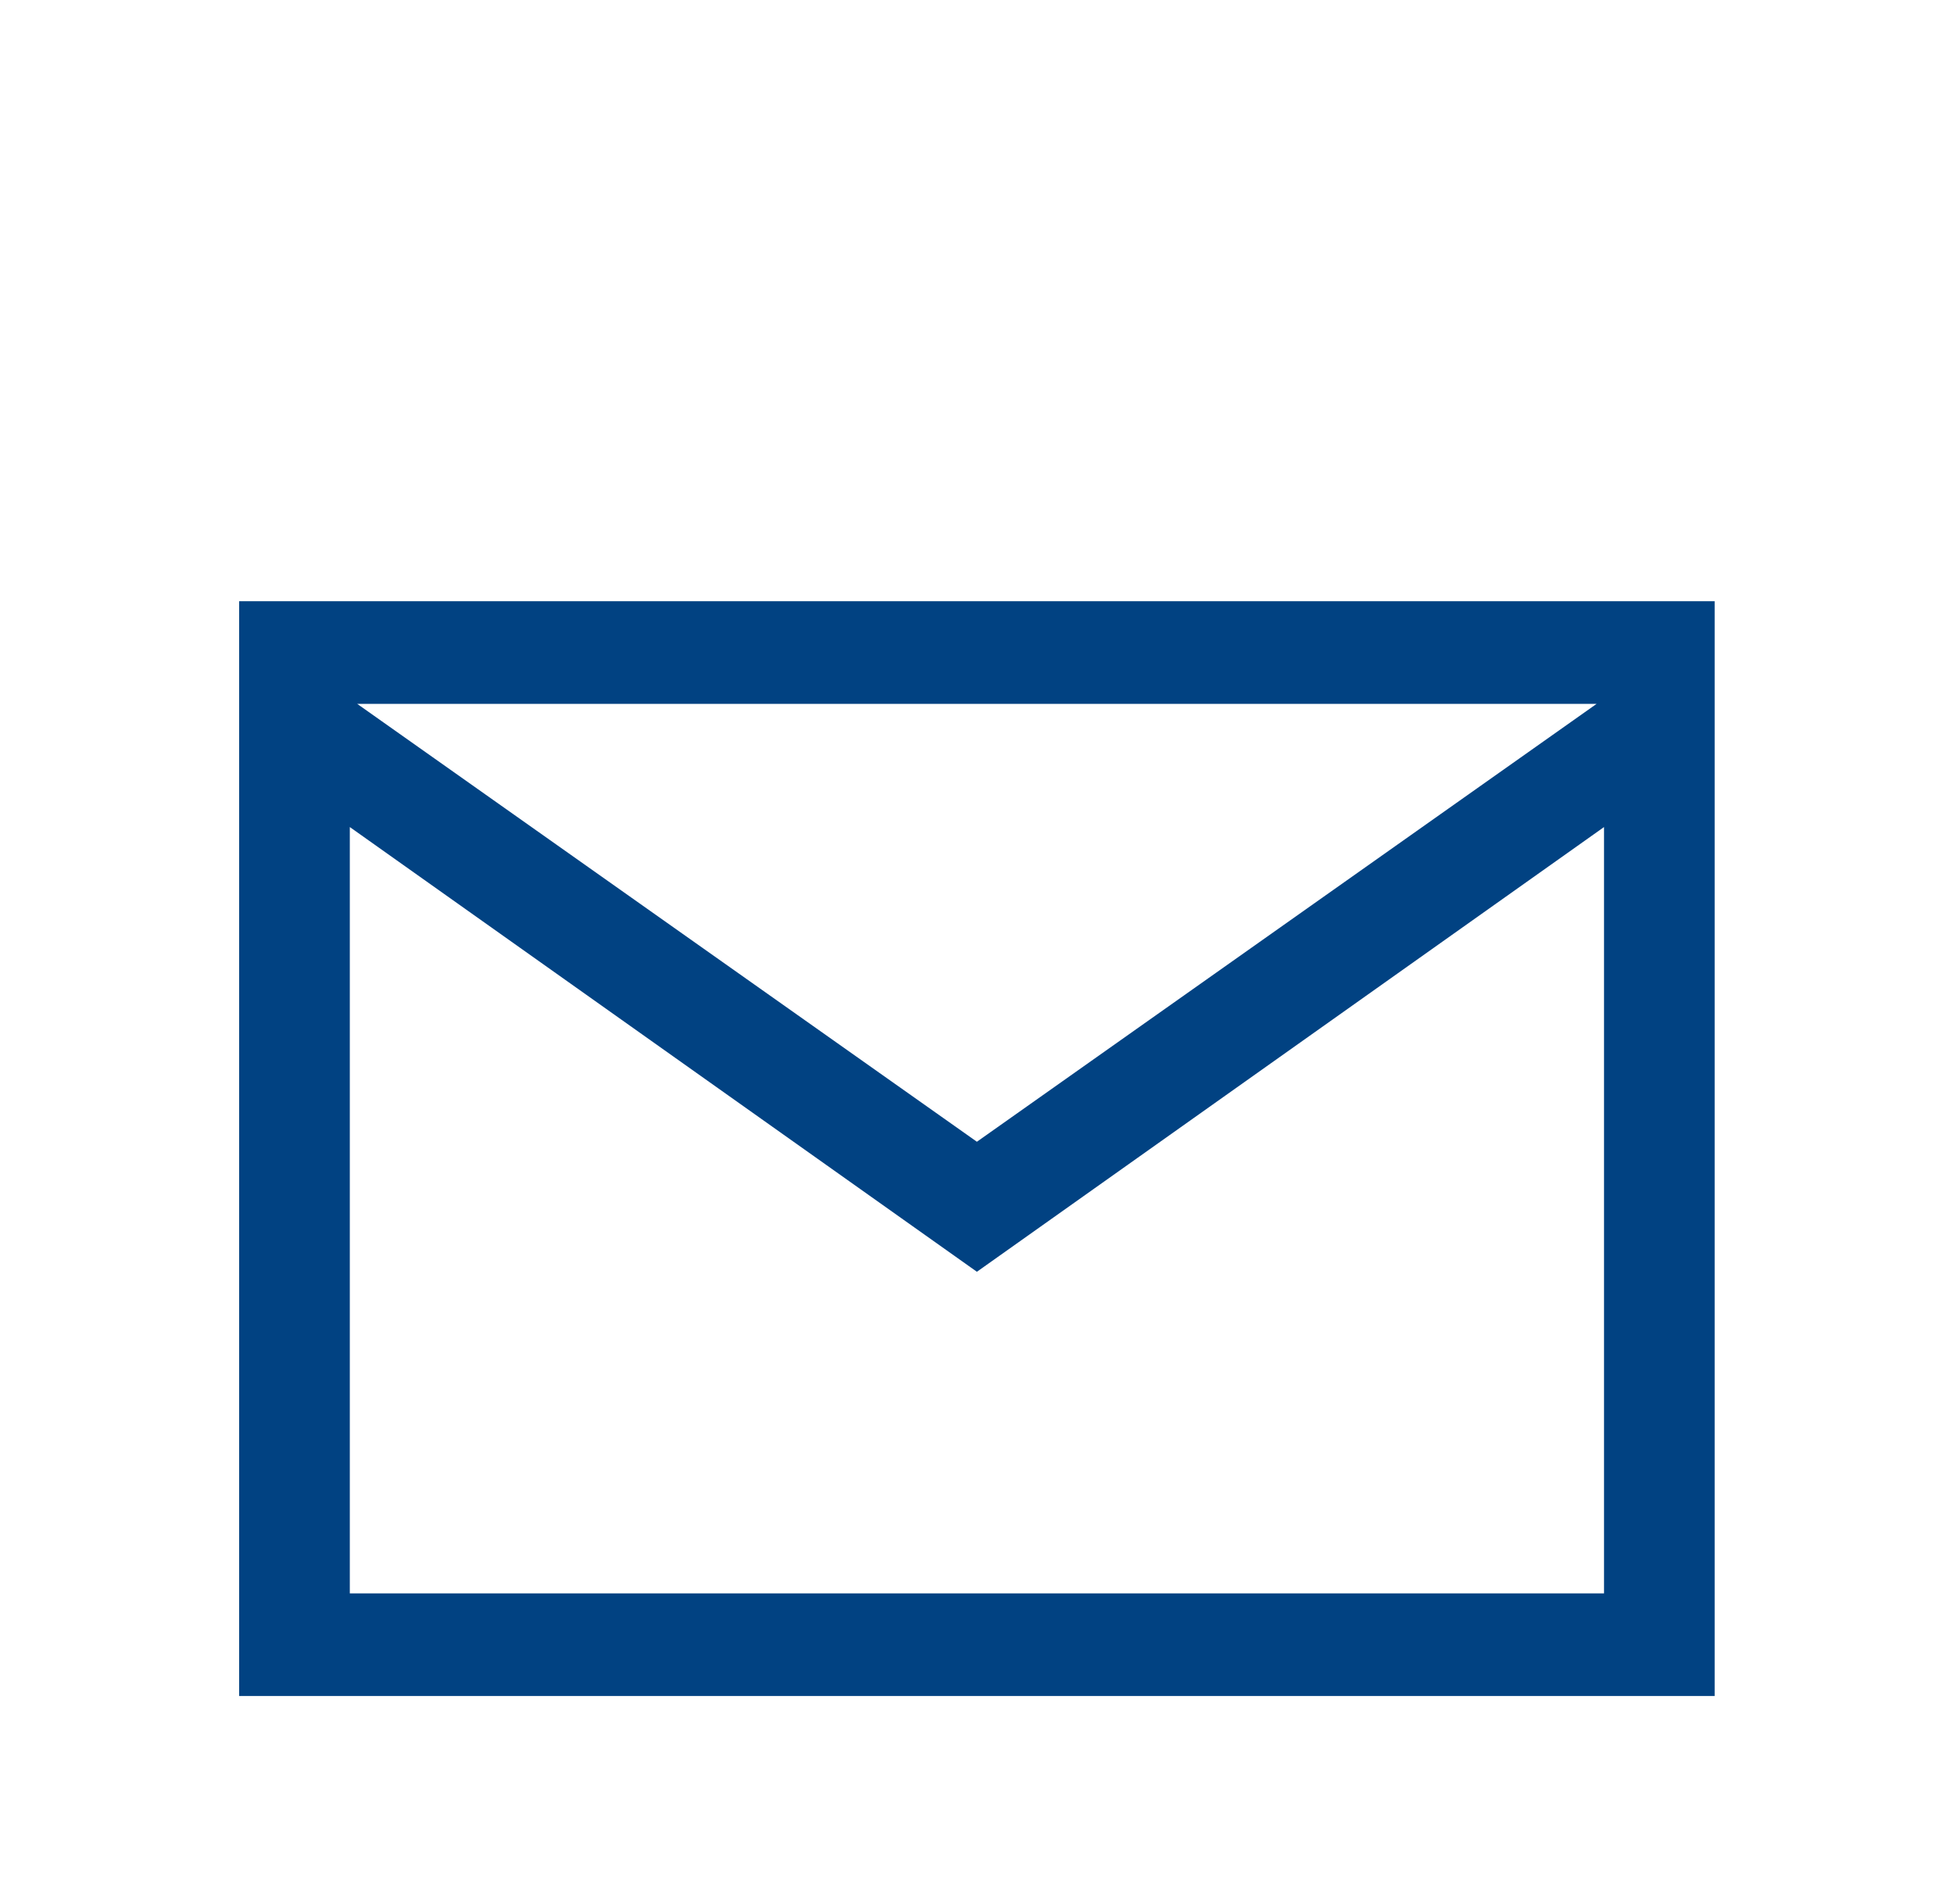 <svg width="39" height="38" viewBox="0 0 39 38" fill="none" xmlns="http://www.w3.org/2000/svg">
<path d="M4.773 12V33.85H34.223V12H4.773ZM31.867 14.048L19.498 22.788L7.129 14.048H31.867ZM6.982 31.802V16.507L19.498 25.383L32.015 16.507V31.802H6.982Z" fill="#014282"/>
</svg>
